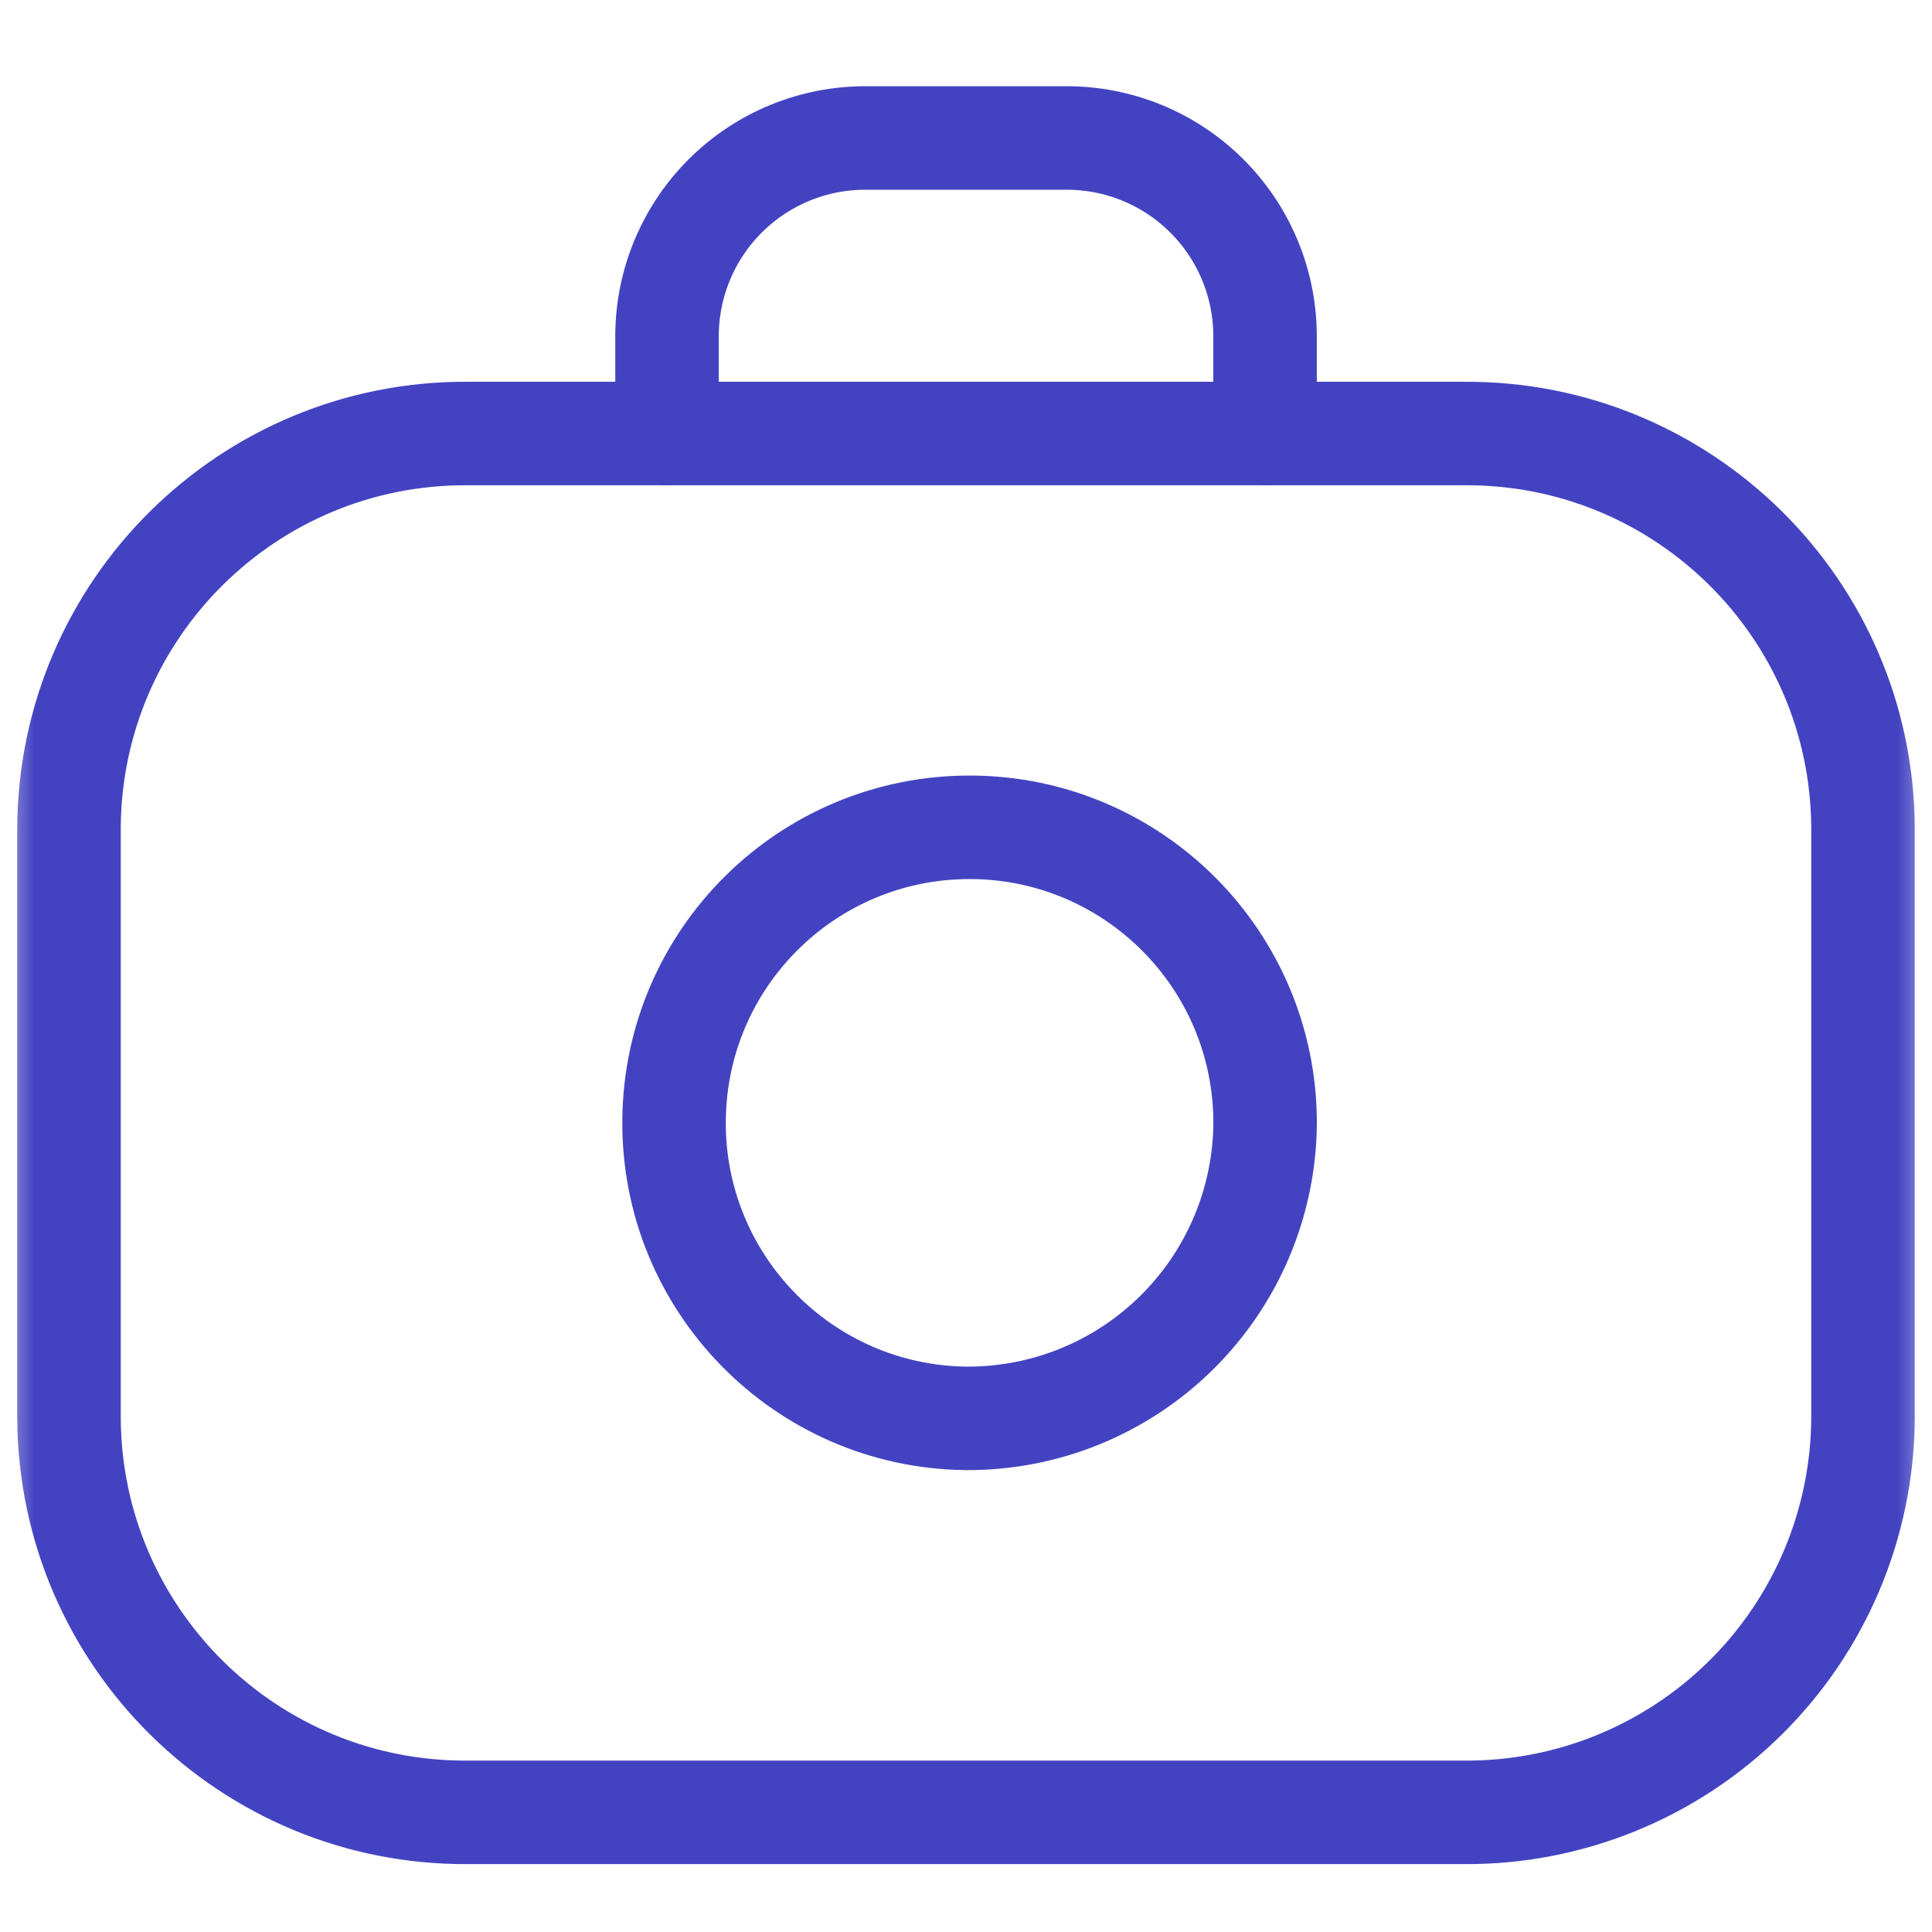 <svg width="28" height="28" viewBox="0 0 28 28" fill="none" xmlns="http://www.w3.org/2000/svg">
<mask id="mask0_179_13543" style="mask-type:alpha" maskUnits="userSpaceOnUse" x="0" y="0" width="28" height="28">
<rect width="28" height="28" fill="#D9D9D9"/>
</mask>
<g mask="url(#mask0_179_13543)">
<path fill-rule="evenodd" clip-rule="evenodd" d="M1 11.992V20.557C1.019 23.729 3.605 26.285 6.777 26.266H21.221C22.744 26.276 24.209 25.679 25.293 24.608C26.377 23.538 26.991 22.08 27 20.557V11.992C26.981 8.82 24.395 6.264 21.223 6.283H6.777C3.605 6.264 1.019 8.82 1 11.992Z" stroke="#4343C2" stroke-width="1.5" stroke-linecap="round" stroke-linejoin="round"/>
<path fill-rule="evenodd" clip-rule="evenodd" d="M14.001 20.556C11.643 20.529 9.75 18.599 9.769 16.24C9.787 13.881 11.709 11.981 14.068 11.99C16.427 11.999 18.334 13.914 18.335 16.273C18.328 17.416 17.868 18.509 17.055 19.312C16.243 20.116 15.144 20.563 14.001 20.556Z" stroke="#4343C2" stroke-width="1.5" stroke-linecap="round" stroke-linejoin="round"/>
<path d="M9.667 6.283V4.855C9.672 4.093 9.979 3.364 10.521 2.829C11.062 2.294 11.795 1.995 12.556 2H15.444C16.206 1.995 16.938 2.294 17.48 2.829C18.022 3.364 18.329 4.093 18.334 4.855V6.283" stroke="#4343C2" stroke-width="1.5" stroke-linecap="round" stroke-linejoin="round"/>
</g>
</svg>

